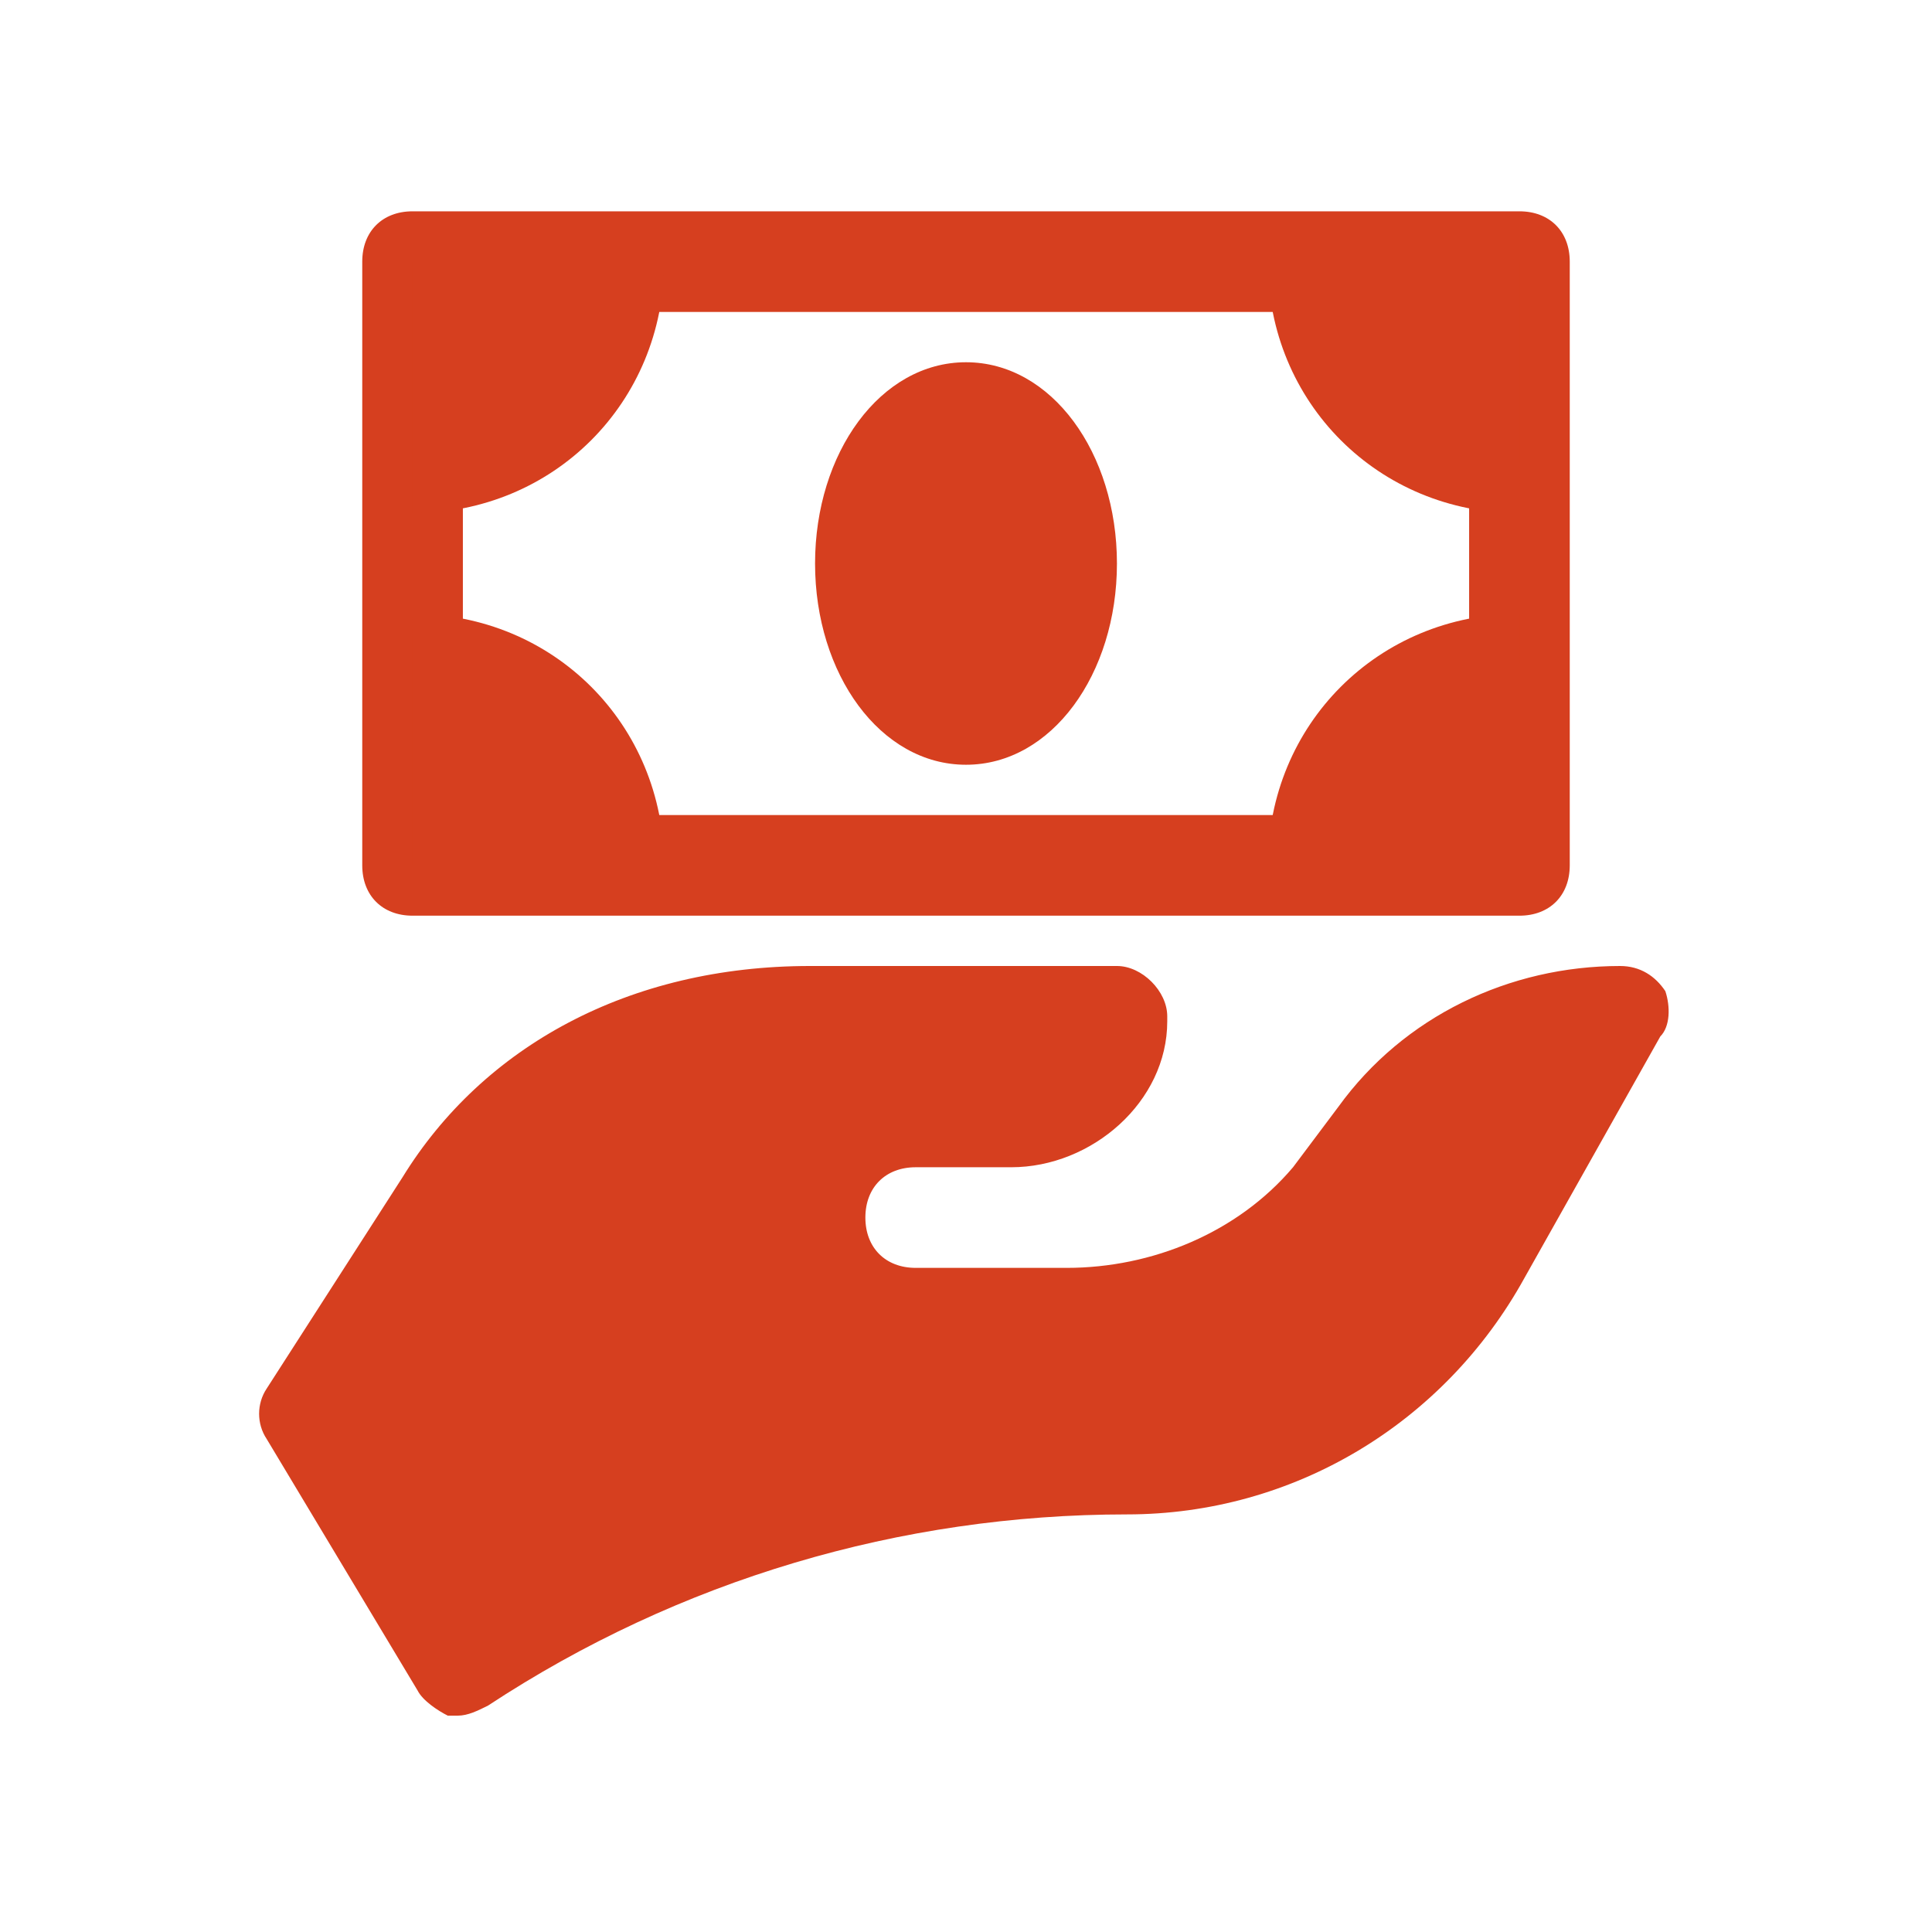 <svg xmlns="http://www.w3.org/2000/svg" xmlns:xlink="http://www.w3.org/1999/xlink" id="Icons" viewBox="-3.2 -3.2 38.40 38.40" xml:space="preserve" width="800px" height="800px" fill="#D63F1F">  <g id="SVGRepo_bgCarrier" stroke-width="0">    <rect x="-3.2" y="-3.2" width="38.40" height="38.40" rx="0" fill="#ffffff"></rect>  </g>  <g id="SVGRepo_tracerCarrier" stroke-linecap="round" stroke-linejoin="round"></g>  <g id="SVGRepo_iconCarrier"> <style type="text/css"> .st0{fill:none;stroke:#D63F1F;stroke-width:2;stroke-linecap:round;stroke-linejoin:round;stroke-miterlimit:10;} </style> <g> <path d="M27,15H5c-0.6,0-1-0.4-1-1V2c0-0.6,0.4-1,1-1h22c0.6,0,1,0.4,1,1v12C28,14.6,27.6,15,27,15z M6,13h20V3H6V13z"></path> </g> <g> <path d="M16,12c-1.7,0-3-1.8-3-4s1.3-4,3-4s3,1.8,3,4S17.7,12,16,12z"></path> </g> <path d="M29.9,16.5C29.7,16.2,29.4,16,29,16c-2.2,0-4.3,1-5.6,2.8L22.5,20c-1.1,1.3-2.8,2-4.5,2h-3c-0.6,0-1-0.4-1-1s0.4-1,1-1h1.9 c1.6,0,3.1-1.3,3.1-2.9c0,0,0-0.1,0-0.1c0-0.5-0.5-1-1-1l-6.1,0c-3.6,0-6.5,1.6-8.1,4.2l-2.7,4.2c-0.2,0.3-0.2,0.7,0,1l3,5 c0.1,0.2,0.4,0.4,0.6,0.5c0.1,0,0.1,0,0.2,0c0.2,0,0.4-0.1,0.6-0.2c3.8-2.5,8.2-3.8,12.7-3.8c3.3,0,6.3-1.8,7.9-4.7l2.7-4.8 C30,17.2,30,16.8,29.9,16.5z"></path> <path d="M9,2H8H5v3v1v1c2.8,0,5-2.2,5-5H9z"></path> <path d="M5,10v1v3h3h1h1c0-2.8-2.2-5-5-5V10z"></path> <path d="M23,14h1h3v-3v-1V9c-2.8,0-5,2.2-5,5H23z"></path> <path d="M27,6V5V2h-3h-1h-1c0,2.8,2.2,5,5,5V6z"></path> </g></svg>